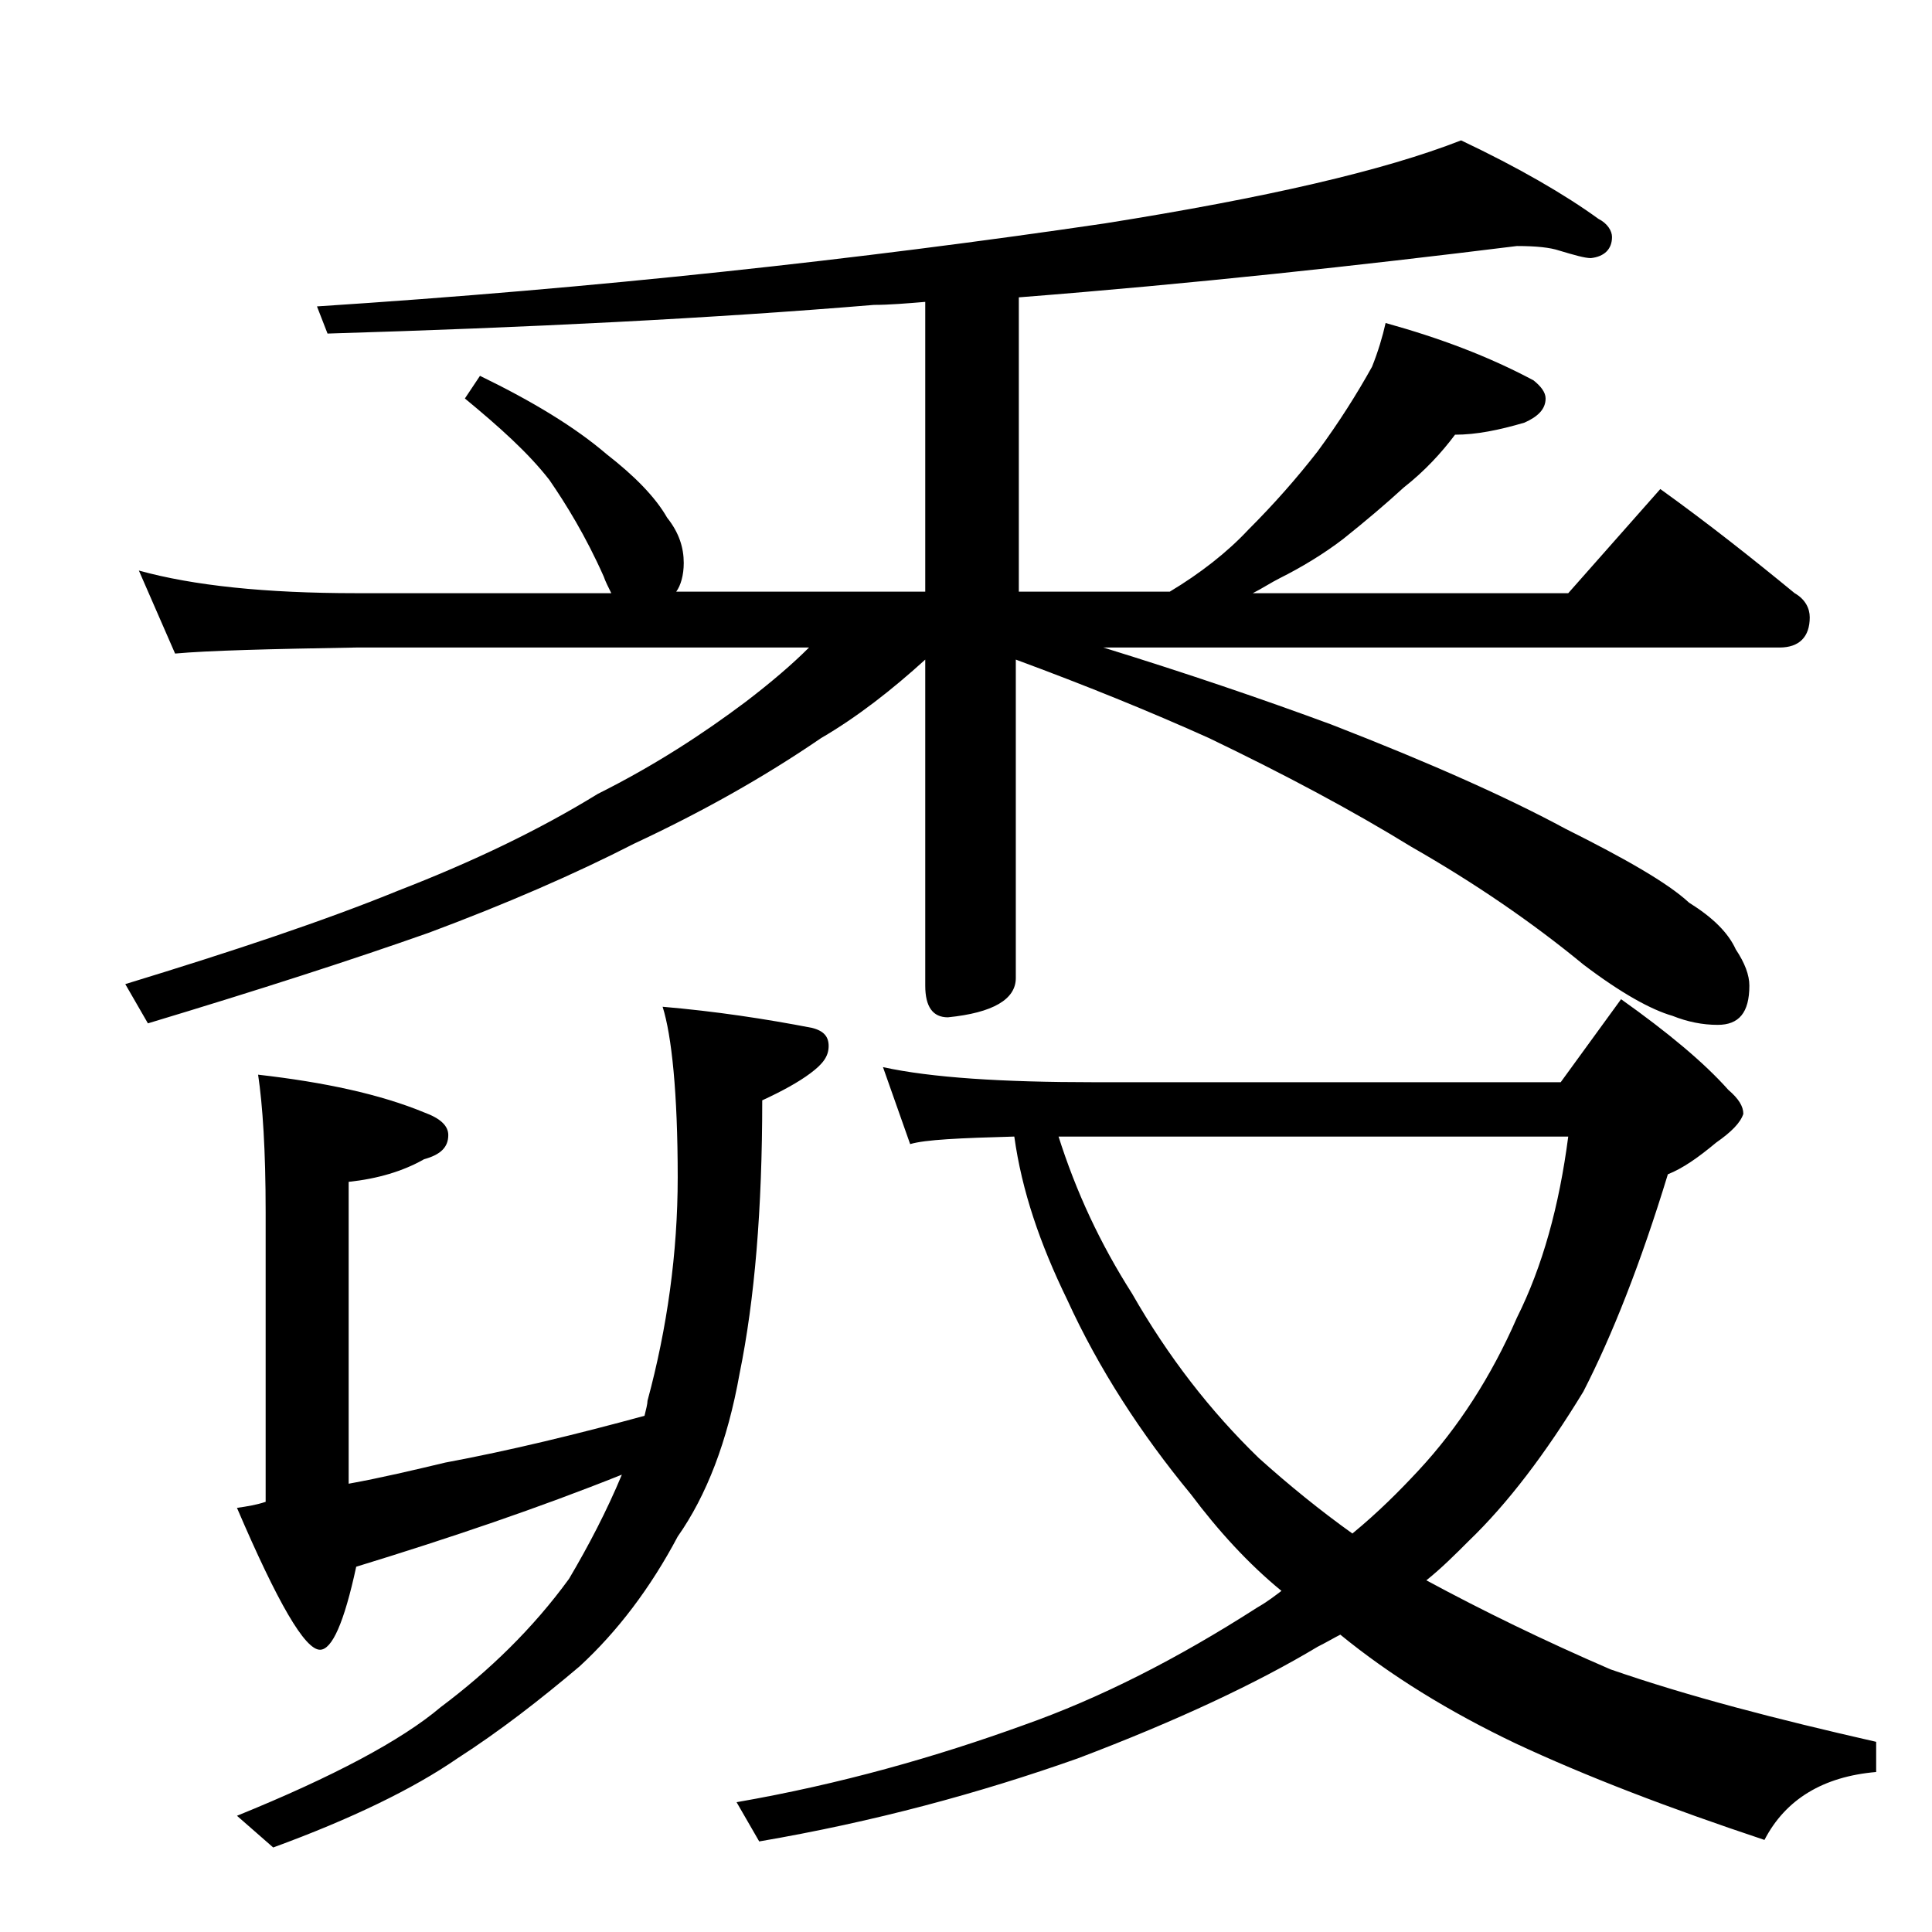 <?xml version="1.0" encoding="utf-8"?>
<!-- Generator: Adobe Illustrator 18.0.0, SVG Export Plug-In . SVG Version: 6.00 Build 0)  -->
<!DOCTYPE svg PUBLIC "-//W3C//DTD SVG 1.1//EN" "http://www.w3.org/Graphics/SVG/1.1/DTD/svg11.dtd">
<svg version="1.1" id="Layer_1" xmlns="http://www.w3.org/2000/svg" xmlns:xlink="http://www.w3.org/1999/xlink" x="0px" y="0px"
	 viewBox="0 0 128 128" enable-background="new 0 0 128 128" xml:space="preserve">
<path d="M100.5,16.3c-10.5,1.3-21.5,2.5-33,3.4v19.5h10c2-1.2,3.8-2.6,5.2-4.1c1.7-1.7,3.2-3.4,4.6-5.2c1.4-1.9,2.6-3.8,3.6-5.6
	c0.4-1,0.7-2,0.9-2.9c3.6,1,6.8,2.2,9.8,3.8c0.5,0.4,0.8,0.8,0.8,1.2c0,0.7-0.5,1.2-1.4,1.6c-1.7,0.5-3.2,0.8-4.6,0.8
	c-0.9,1.2-2,2.4-3.4,3.5c-1.2,1.1-2.5,2.2-4,3.4c-1.3,1-2.8,1.9-4.2,2.6c-0.6,0.3-1.2,0.7-1.8,1h20.9l6.1-6.9
	c3.2,2.3,6.1,4.6,8.9,6.9c0.7,0.4,1,1,1,1.6c0,1.3-0.7,2-2,2H73.1c5.5,1.7,10.5,3.4,15.1,5.1c6.7,2.6,11.8,4.9,15.5,6.9
	c4,2,6.8,3.6,8.2,4.9c1.6,1,2.6,2,3.1,3.1c0.6,0.9,0.9,1.7,0.9,2.4c0,1.8-0.7,2.6-2.1,2.6c-1,0-2-0.2-3-0.6
	c-1.4-0.4-3.4-1.5-5.9-3.4c-3.4-2.8-7.2-5.4-11.4-7.8c-3.9-2.4-8.4-4.8-13.4-7.2c-4-1.8-8.2-3.5-12.8-5.2v21.1
	c0,1.4-1.5,2.3-4.5,2.6c-1,0-1.5-0.7-1.5-2.1V43.7c-2.2,2-4.5,3.8-6.9,5.2c-3.8,2.6-7.9,4.9-12.4,7c-3.9,2-8.5,4-13.6,5.9
	c-5.1,1.8-11.3,3.8-18.6,6l-1.5-2.6c7.2-2.2,13.2-4.2,18.1-6.2c4.9-1.9,9.3-4,13.2-6.4c3.8-1.9,7-4,9.8-6.1c1.7-1.3,3.1-2.5,4.2-3.6
	h-30c-5.8,0.1-9.8,0.2-12,0.4l-2.4-5.5c3.6,1,8.4,1.5,14.4,1.5h16.9c-0.2-0.4-0.4-0.8-0.5-1.1c-1.2-2.7-2.5-4.8-3.6-6.4
	c-1.4-1.8-3.3-3.5-5.6-5.4l1-1.5c3.5,1.7,6.3,3.4,8.4,5.2c1.8,1.4,3.2,2.8,4,4.2c0.8,1,1.1,2,1.1,3c0,0.8-0.2,1.5-0.5,1.9h16.5V20
	c-1.2,0.1-2.4,0.2-3.4,0.2c-10.8,0.9-22.9,1.5-36.2,1.9L21,20.3c18.5-1.2,35.9-3.1,52.2-5.5c10.7-1.7,18.5-3.5,23.6-5.5
	c3.8,1.8,6.9,3.6,9.1,5.2c0.6,0.3,0.9,0.8,0.9,1.2c0,0.8-0.5,1.3-1.4,1.4c-0.4,0-1.1-0.2-2.1-0.5C102.7,16.4,101.8,16.3,100.5,16.3z
	 M43.9,66.7c3.5,0.3,6.8,0.8,9.9,1.4c0.8,0.2,1.1,0.6,1.1,1.2c0,0.7-0.4,1.2-1.2,1.8c-0.8,0.6-1.9,1.2-3.2,1.8
	c0,7.2-0.5,13.2-1.5,18.1c-0.8,4.5-2.2,8.1-4.1,10.8c-1.8,3.4-4,6.3-6.5,8.6c-2.6,2.2-5.3,4.3-8.1,6.1c-2.9,2-7,4-12.2,5.9l-2.4-2.1
	c6.4-2.6,10.9-5,13.5-7.2c3.2-2.4,6.1-5.2,8.5-8.5c1.3-2.2,2.5-4.5,3.5-6.9c-5.5,2.2-11.4,4.2-17.6,6.1c-0.8,3.7-1.6,5.5-2.4,5.5
	c-1,0-2.8-3.1-5.5-9.4c0.7-0.1,1.3-0.2,1.9-0.4V80.3c0-4.1-0.2-7.1-0.5-9.1c4.4,0.5,8.1,1.3,11,2.5c1.1,0.4,1.6,0.9,1.6,1.5
	c0,0.8-0.5,1.3-1.6,1.6c-1.4,0.8-3.1,1.3-5,1.5v20c2.2-0.4,4.3-0.9,6.4-1.4c4.3-0.8,8.8-1.9,13.2-3.1c0.1-0.4,0.2-0.8,0.2-1
	C44.2,88,44.9,83,44.9,78C44.9,72.4,44.5,68.6,43.9,66.7z M58.5,70.7c3.2,0.7,7.9,1,14,1h30.9l4-5.5c3.1,2.2,5.5,4.2,7.1,6
	c0.7,0.6,1,1.1,1,1.6c-0.2,0.6-0.8,1.2-1.8,1.9c-1.2,1-2.2,1.7-3.2,2.1c-1.8,5.9-3.7,10.7-5.6,14.4c-2.5,4.1-5,7.4-7.6,9.9
	c-0.9,0.9-1.8,1.8-2.8,2.6c3.7,2,7.8,4,12.2,5.9c5.2,1.8,11,3.3,17.6,4.8v2c-3.5,0.3-6,1.8-7.4,4.5c-6.3-2.1-11.8-4.2-16.5-6.4
	c-4.4-2.1-8.3-4.5-11.6-7.2c-0.4,0.2-0.9,0.5-1.5,0.8c-4,2.4-9.3,4.9-15.9,7.4c-6.5,2.3-13.5,4.2-21.1,5.5l-1.5-2.6
	c6.9-1.2,13.2-3,19-5.1c5.1-1.8,10.2-4.4,15.5-7.8c0.7-0.4,1.2-0.8,1.6-1.1c-2.2-1.8-4.2-4-6-6.4c-3.3-4-6.1-8.3-8.2-12.9
	c-1.8-3.7-3-7.2-3.5-10.8c-3.6,0.1-5.9,0.2-6.9,0.5L58.5,70.7z M70.1,75.2c1.2,3.8,2.8,7.2,4.9,10.5c2.4,4.2,5.2,7.8,8.4,10.9
	c2,1.8,4.1,3.5,6.2,5c1.7-1.4,3.1-2.8,4.4-4.2c2.6-2.8,4.8-6.2,6.5-10.1c1.7-3.4,2.8-7.4,3.4-12H70.1z"/>
</svg>
